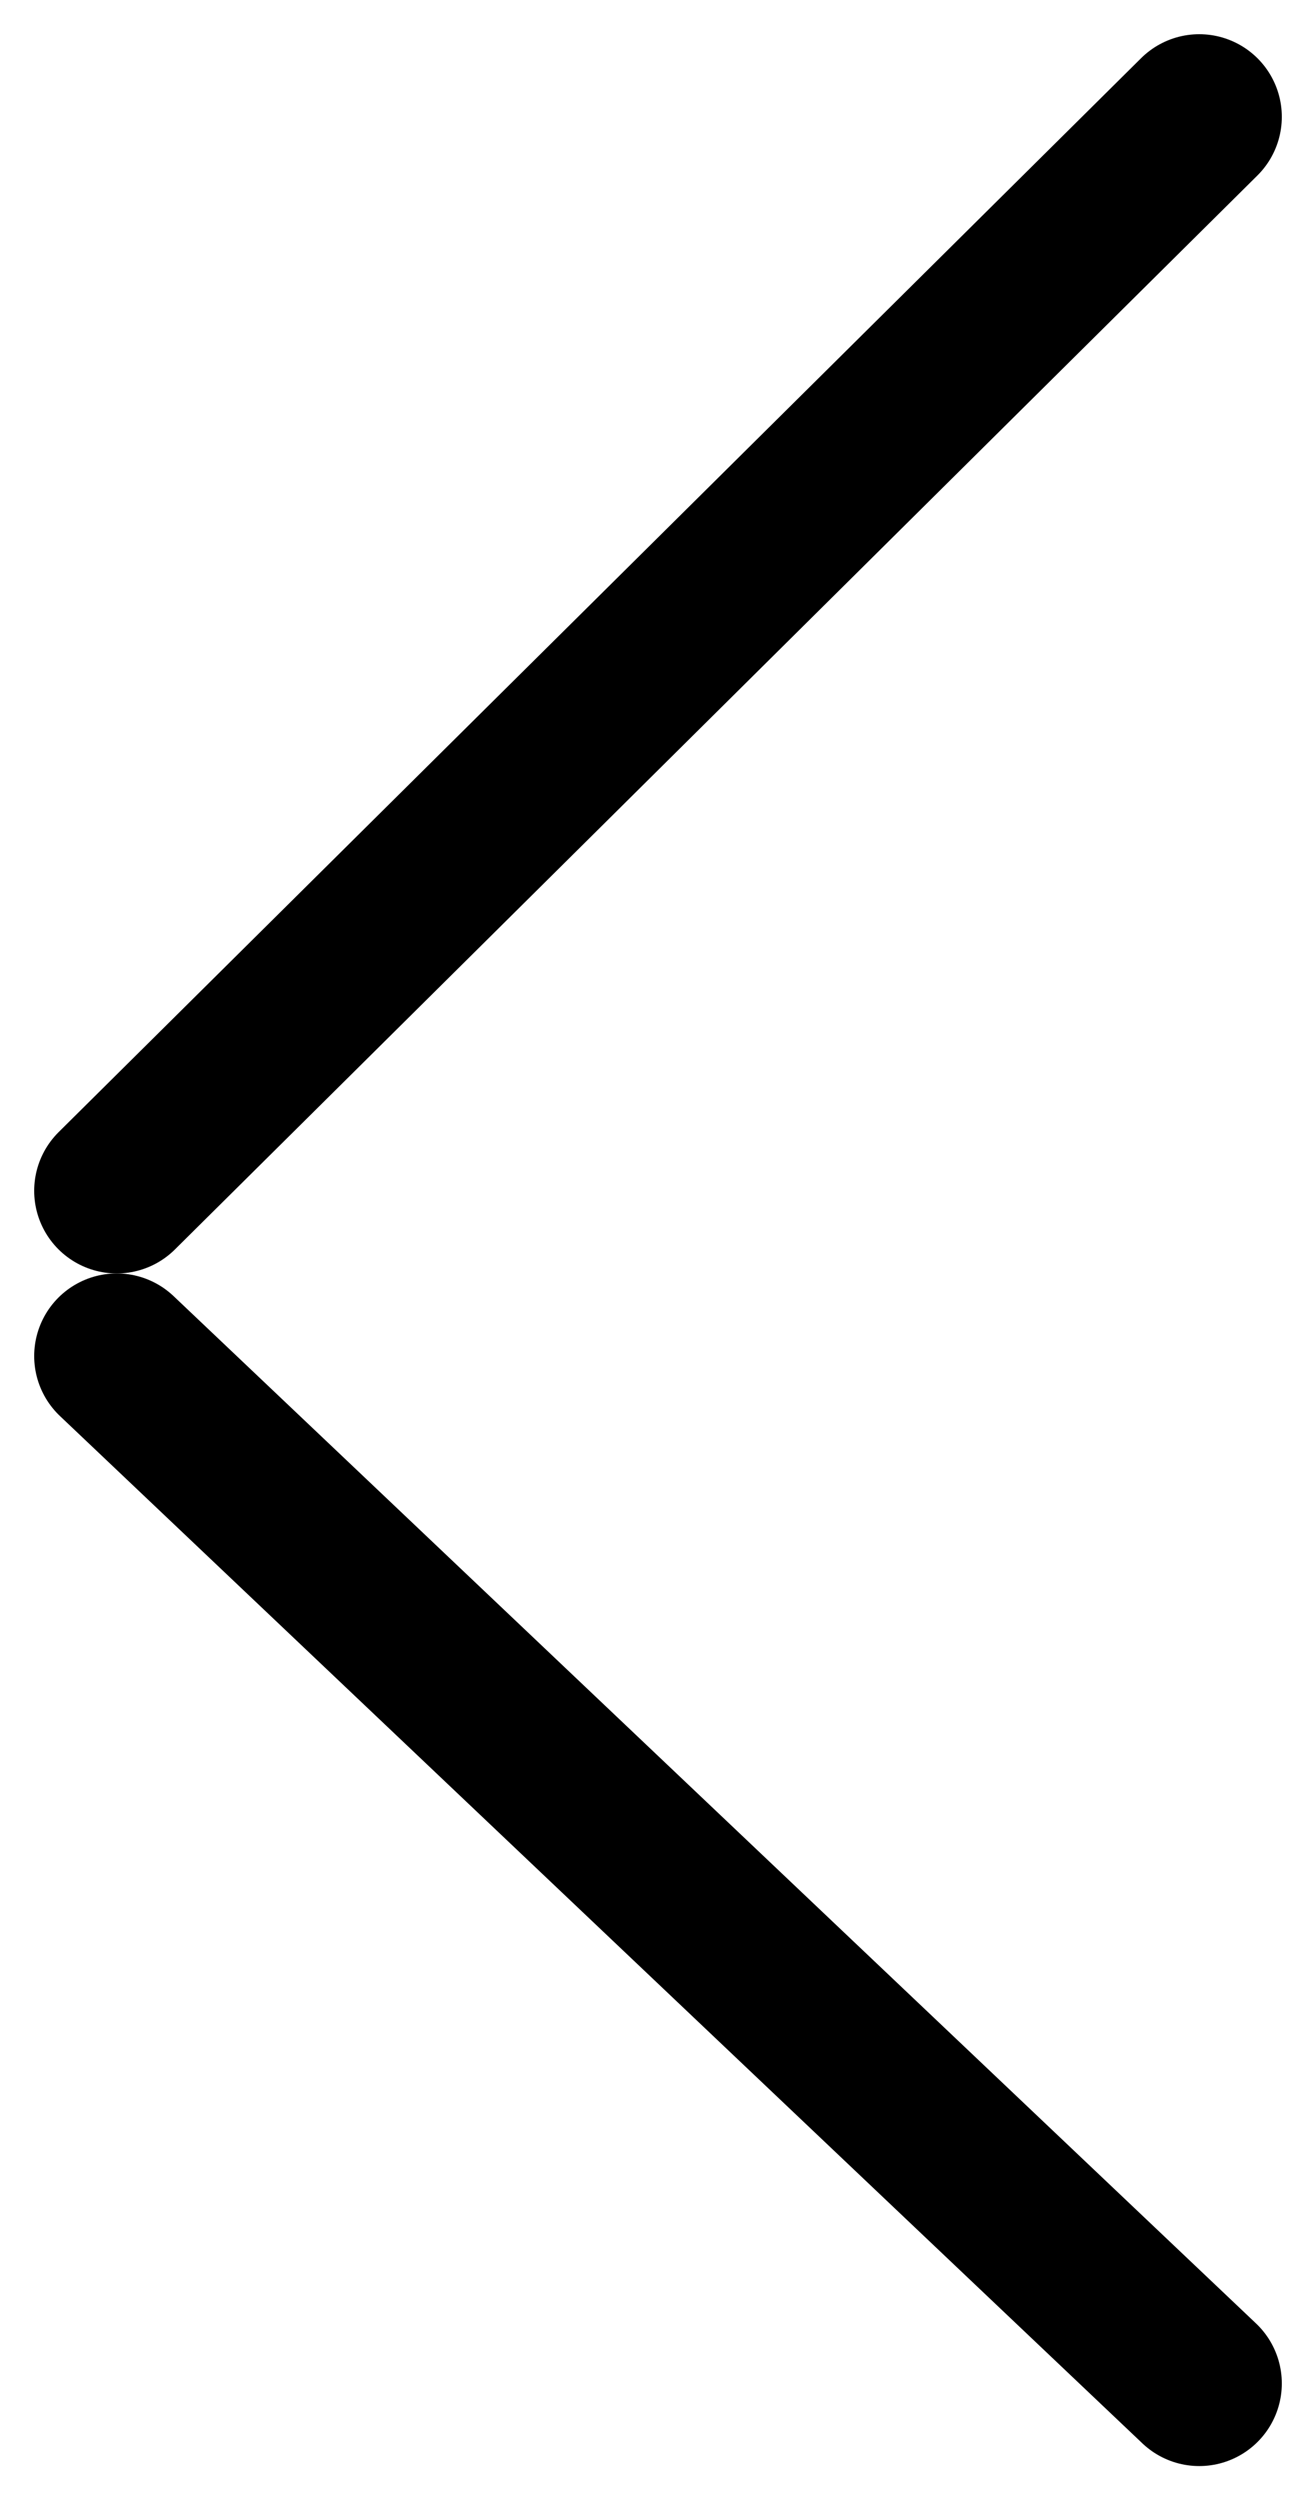 <svg xmlns="http://www.w3.org/2000/svg" width="7.969" height="15.129" viewBox="0 0 7.969 15.129">
  <g id="Group_1075" data-name="Group 1075" transform="translate(-9.793 -0.294)">
    <line id="Line_2" data-name="Line 2" x2="6.555" y2="6.217" transform="translate(10.5 8.5)" fill="none" stroke="#000" stroke-linecap="round" stroke-linejoin="round" stroke-width="1"/>
    <line id="Line_251" data-name="Line 251" y1="6.499" x2="6.555" transform="translate(10.5 1.001)" fill="none" stroke="#000" stroke-linecap="round" stroke-linejoin="round" stroke-width="1"/>
  </g>
</svg>
